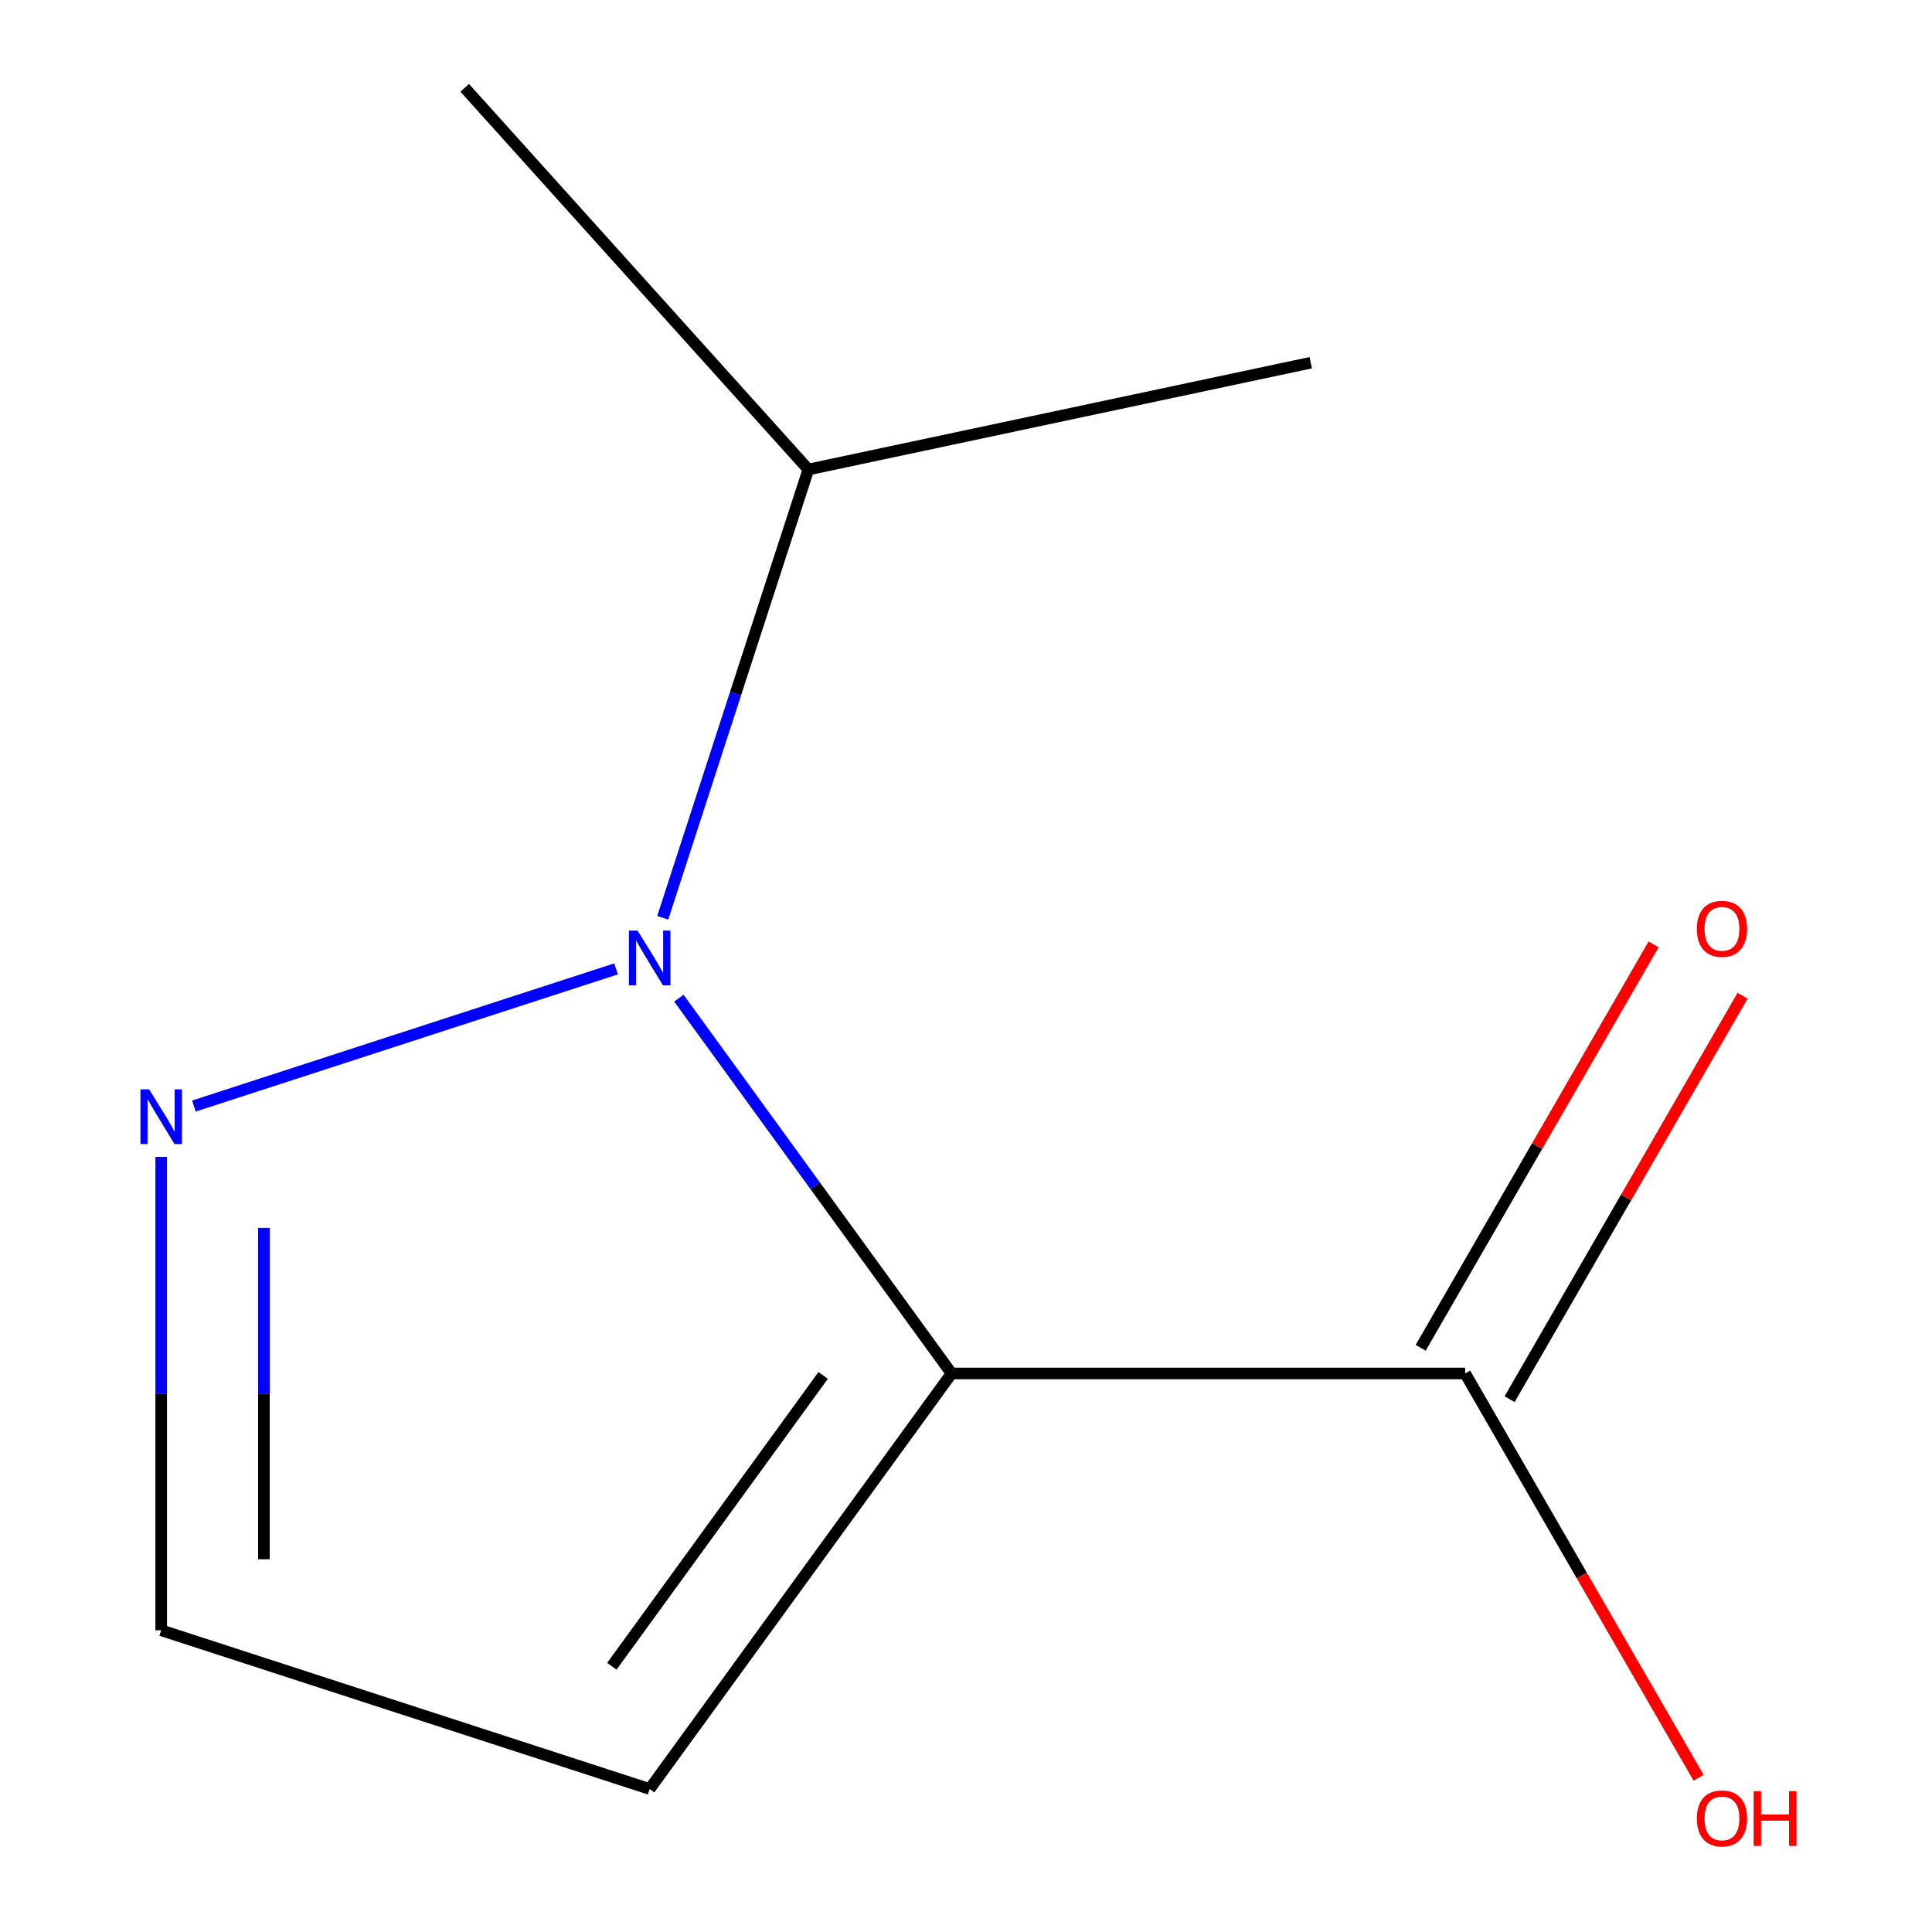 <?xml version='1.0' encoding='iso-8859-1'?>
<svg version='1.1' baseProfile='full'
              xmlns='http://www.w3.org/2000/svg'
                      xmlns:rdkit='http://www.rdkit.org/xml'
                      xmlns:xlink='http://www.w3.org/1999/xlink'
                  xml:space='preserve'
width='1000px' height='1000px' viewBox='0 0 1000 1000'>
<!-- END OF HEADER -->
<rect style='opacity:1.0;fill:#FFFFFF;stroke:none' width='1000' height='1000' x='0' y='0'> </rect>
<path class='bond-0' d='M 492.52,710.907 L 421.95,613.776' style='fill:none;fill-rule:evenodd;stroke:#000000;stroke-width:6px;stroke-linecap:butt;stroke-linejoin:miter;stroke-opacity:1' />
<path class='bond-0' d='M 421.95,613.776 L 351.38,516.645' style='fill:none;fill-rule:evenodd;stroke:#0000FF;stroke-width:6px;stroke-linecap:butt;stroke-linejoin:miter;stroke-opacity:1' />
<path class='bond-2' d='M 492.52,710.907 L 758.359,710.907' style='fill:none;fill-rule:evenodd;stroke:#000000;stroke-width:6px;stroke-linecap:butt;stroke-linejoin:miter;stroke-opacity:1' />
<path class='bond-3' d='M 492.52,710.907 L 336.264,925.975' style='fill:none;fill-rule:evenodd;stroke:#000000;stroke-width:6px;stroke-linecap:butt;stroke-linejoin:miter;stroke-opacity:1' />
<path class='bond-3' d='M 426.068,711.916 L 316.689,862.464' style='fill:none;fill-rule:evenodd;stroke:#000000;stroke-width:6px;stroke-linecap:butt;stroke-linejoin:miter;stroke-opacity:1' />
<path class='bond-1' d='M 318.878,501.488 L 100.365,572.487' style='fill:none;fill-rule:evenodd;stroke:#0000FF;stroke-width:6px;stroke-linecap:butt;stroke-linejoin:miter;stroke-opacity:1' />
<path class='bond-6' d='M 343.024,475.033 L 380.718,359.022' style='fill:none;fill-rule:evenodd;stroke:#0000FF;stroke-width:6px;stroke-linecap:butt;stroke-linejoin:miter;stroke-opacity:1' />
<path class='bond-6' d='M 380.718,359.022 L 418.413,243.011' style='fill:none;fill-rule:evenodd;stroke:#000000;stroke-width:6px;stroke-linecap:butt;stroke-linejoin:miter;stroke-opacity:1' />
<path class='bond-10' d='M 83.436,598.794 L 83.436,721.31' style='fill:none;fill-rule:evenodd;stroke:#0000FF;stroke-width:6px;stroke-linecap:butt;stroke-linejoin:miter;stroke-opacity:1' />
<path class='bond-10' d='M 83.436,721.31 L 83.436,843.826' style='fill:none;fill-rule:evenodd;stroke:#000000;stroke-width:6px;stroke-linecap:butt;stroke-linejoin:miter;stroke-opacity:1' />
<path class='bond-10' d='M 136.604,635.549 L 136.604,721.31' style='fill:none;fill-rule:evenodd;stroke:#0000FF;stroke-width:6px;stroke-linecap:butt;stroke-linejoin:miter;stroke-opacity:1' />
<path class='bond-10' d='M 136.604,721.31 L 136.604,807.071' style='fill:none;fill-rule:evenodd;stroke:#000000;stroke-width:6px;stroke-linecap:butt;stroke-linejoin:miter;stroke-opacity:1' />
<path class='bond-5' d='M 781.381,724.199 L 841.661,619.79' style='fill:none;fill-rule:evenodd;stroke:#000000;stroke-width:6px;stroke-linecap:butt;stroke-linejoin:miter;stroke-opacity:1' />
<path class='bond-5' d='M 841.661,619.79 L 901.942,515.382' style='fill:none;fill-rule:evenodd;stroke:#FF0000;stroke-width:6px;stroke-linecap:butt;stroke-linejoin:miter;stroke-opacity:1' />
<path class='bond-5' d='M 735.337,697.615 L 795.617,593.207' style='fill:none;fill-rule:evenodd;stroke:#000000;stroke-width:6px;stroke-linecap:butt;stroke-linejoin:miter;stroke-opacity:1' />
<path class='bond-5' d='M 795.617,593.207 L 855.897,488.798' style='fill:none;fill-rule:evenodd;stroke:#FF0000;stroke-width:6px;stroke-linecap:butt;stroke-linejoin:miter;stroke-opacity:1' />
<path class='bond-7' d='M 758.359,710.907 L 818.766,815.536' style='fill:none;fill-rule:evenodd;stroke:#000000;stroke-width:6px;stroke-linecap:butt;stroke-linejoin:miter;stroke-opacity:1' />
<path class='bond-7' d='M 818.766,815.536 L 879.174,920.164' style='fill:none;fill-rule:evenodd;stroke:#FF0000;stroke-width:6px;stroke-linecap:butt;stroke-linejoin:miter;stroke-opacity:1' />
<path class='bond-4' d='M 336.264,925.975 L 83.436,843.826' style='fill:none;fill-rule:evenodd;stroke:#000000;stroke-width:6px;stroke-linecap:butt;stroke-linejoin:miter;stroke-opacity:1' />
<path class='bond-8' d='M 418.413,243.011 L 240.532,45.455' style='fill:none;fill-rule:evenodd;stroke:#000000;stroke-width:6px;stroke-linecap:butt;stroke-linejoin:miter;stroke-opacity:1' />
<path class='bond-9' d='M 418.413,243.011 L 678.442,187.74' style='fill:none;fill-rule:evenodd;stroke:#000000;stroke-width:6px;stroke-linecap:butt;stroke-linejoin:miter;stroke-opacity:1' />
<path  class='atom-1' d='M 330.004 481.679
L 339.284 496.679
Q 340.204 498.159, 341.684 500.839
Q 343.164 503.519, 343.244 503.679
L 343.244 481.679
L 347.004 481.679
L 347.004 509.999
L 343.124 509.999
L 333.164 493.599
Q 332.004 491.679, 330.764 489.479
Q 329.564 487.279, 329.204 486.599
L 329.204 509.999
L 325.524 509.999
L 325.524 481.679
L 330.004 481.679
' fill='#0000FF'/>
<path  class='atom-2' d='M 77.176 563.828
L 86.456 578.828
Q 87.376 580.308, 88.856 582.988
Q 90.336 585.668, 90.416 585.828
L 90.416 563.828
L 94.176 563.828
L 94.176 592.148
L 90.296 592.148
L 80.336 575.748
Q 79.176 573.828, 77.936 571.628
Q 76.736 569.428, 76.376 568.748
L 76.376 592.148
L 72.696 592.148
L 72.696 563.828
L 77.176 563.828
' fill='#0000FF'/>
<path  class='atom-6' d='M 878.278 480.764
Q 878.278 473.964, 881.638 470.164
Q 884.998 466.364, 891.278 466.364
Q 897.558 466.364, 900.918 470.164
Q 904.278 473.964, 904.278 480.764
Q 904.278 487.644, 900.878 491.564
Q 897.478 495.444, 891.278 495.444
Q 885.038 495.444, 881.638 491.564
Q 878.278 487.684, 878.278 480.764
M 891.278 492.244
Q 895.598 492.244, 897.918 489.364
Q 900.278 486.444, 900.278 480.764
Q 900.278 475.204, 897.918 472.404
Q 895.598 469.564, 891.278 469.564
Q 886.958 469.564, 884.598 472.364
Q 882.278 475.164, 882.278 480.764
Q 882.278 486.484, 884.598 489.364
Q 886.958 492.244, 891.278 492.244
' fill='#FF0000'/>
<path  class='atom-8' d='M 878.278 941.21
Q 878.278 934.41, 881.638 930.61
Q 884.998 926.81, 891.278 926.81
Q 897.558 926.81, 900.918 930.61
Q 904.278 934.41, 904.278 941.21
Q 904.278 948.09, 900.878 952.01
Q 897.478 955.89, 891.278 955.89
Q 885.038 955.89, 881.638 952.01
Q 878.278 948.13, 878.278 941.21
M 891.278 952.69
Q 895.598 952.69, 897.918 949.81
Q 900.278 946.89, 900.278 941.21
Q 900.278 935.65, 897.918 932.85
Q 895.598 930.01, 891.278 930.01
Q 886.958 930.01, 884.598 932.81
Q 882.278 935.61, 882.278 941.21
Q 882.278 946.93, 884.598 949.81
Q 886.958 952.69, 891.278 952.69
' fill='#FF0000'/>
<path  class='atom-8' d='M 907.678 927.13
L 911.518 927.13
L 911.518 939.17
L 925.998 939.17
L 925.998 927.13
L 929.838 927.13
L 929.838 955.45
L 925.998 955.45
L 925.998 942.37
L 911.518 942.37
L 911.518 955.45
L 907.678 955.45
L 907.678 927.13
' fill='#FF0000'/>
</svg>
